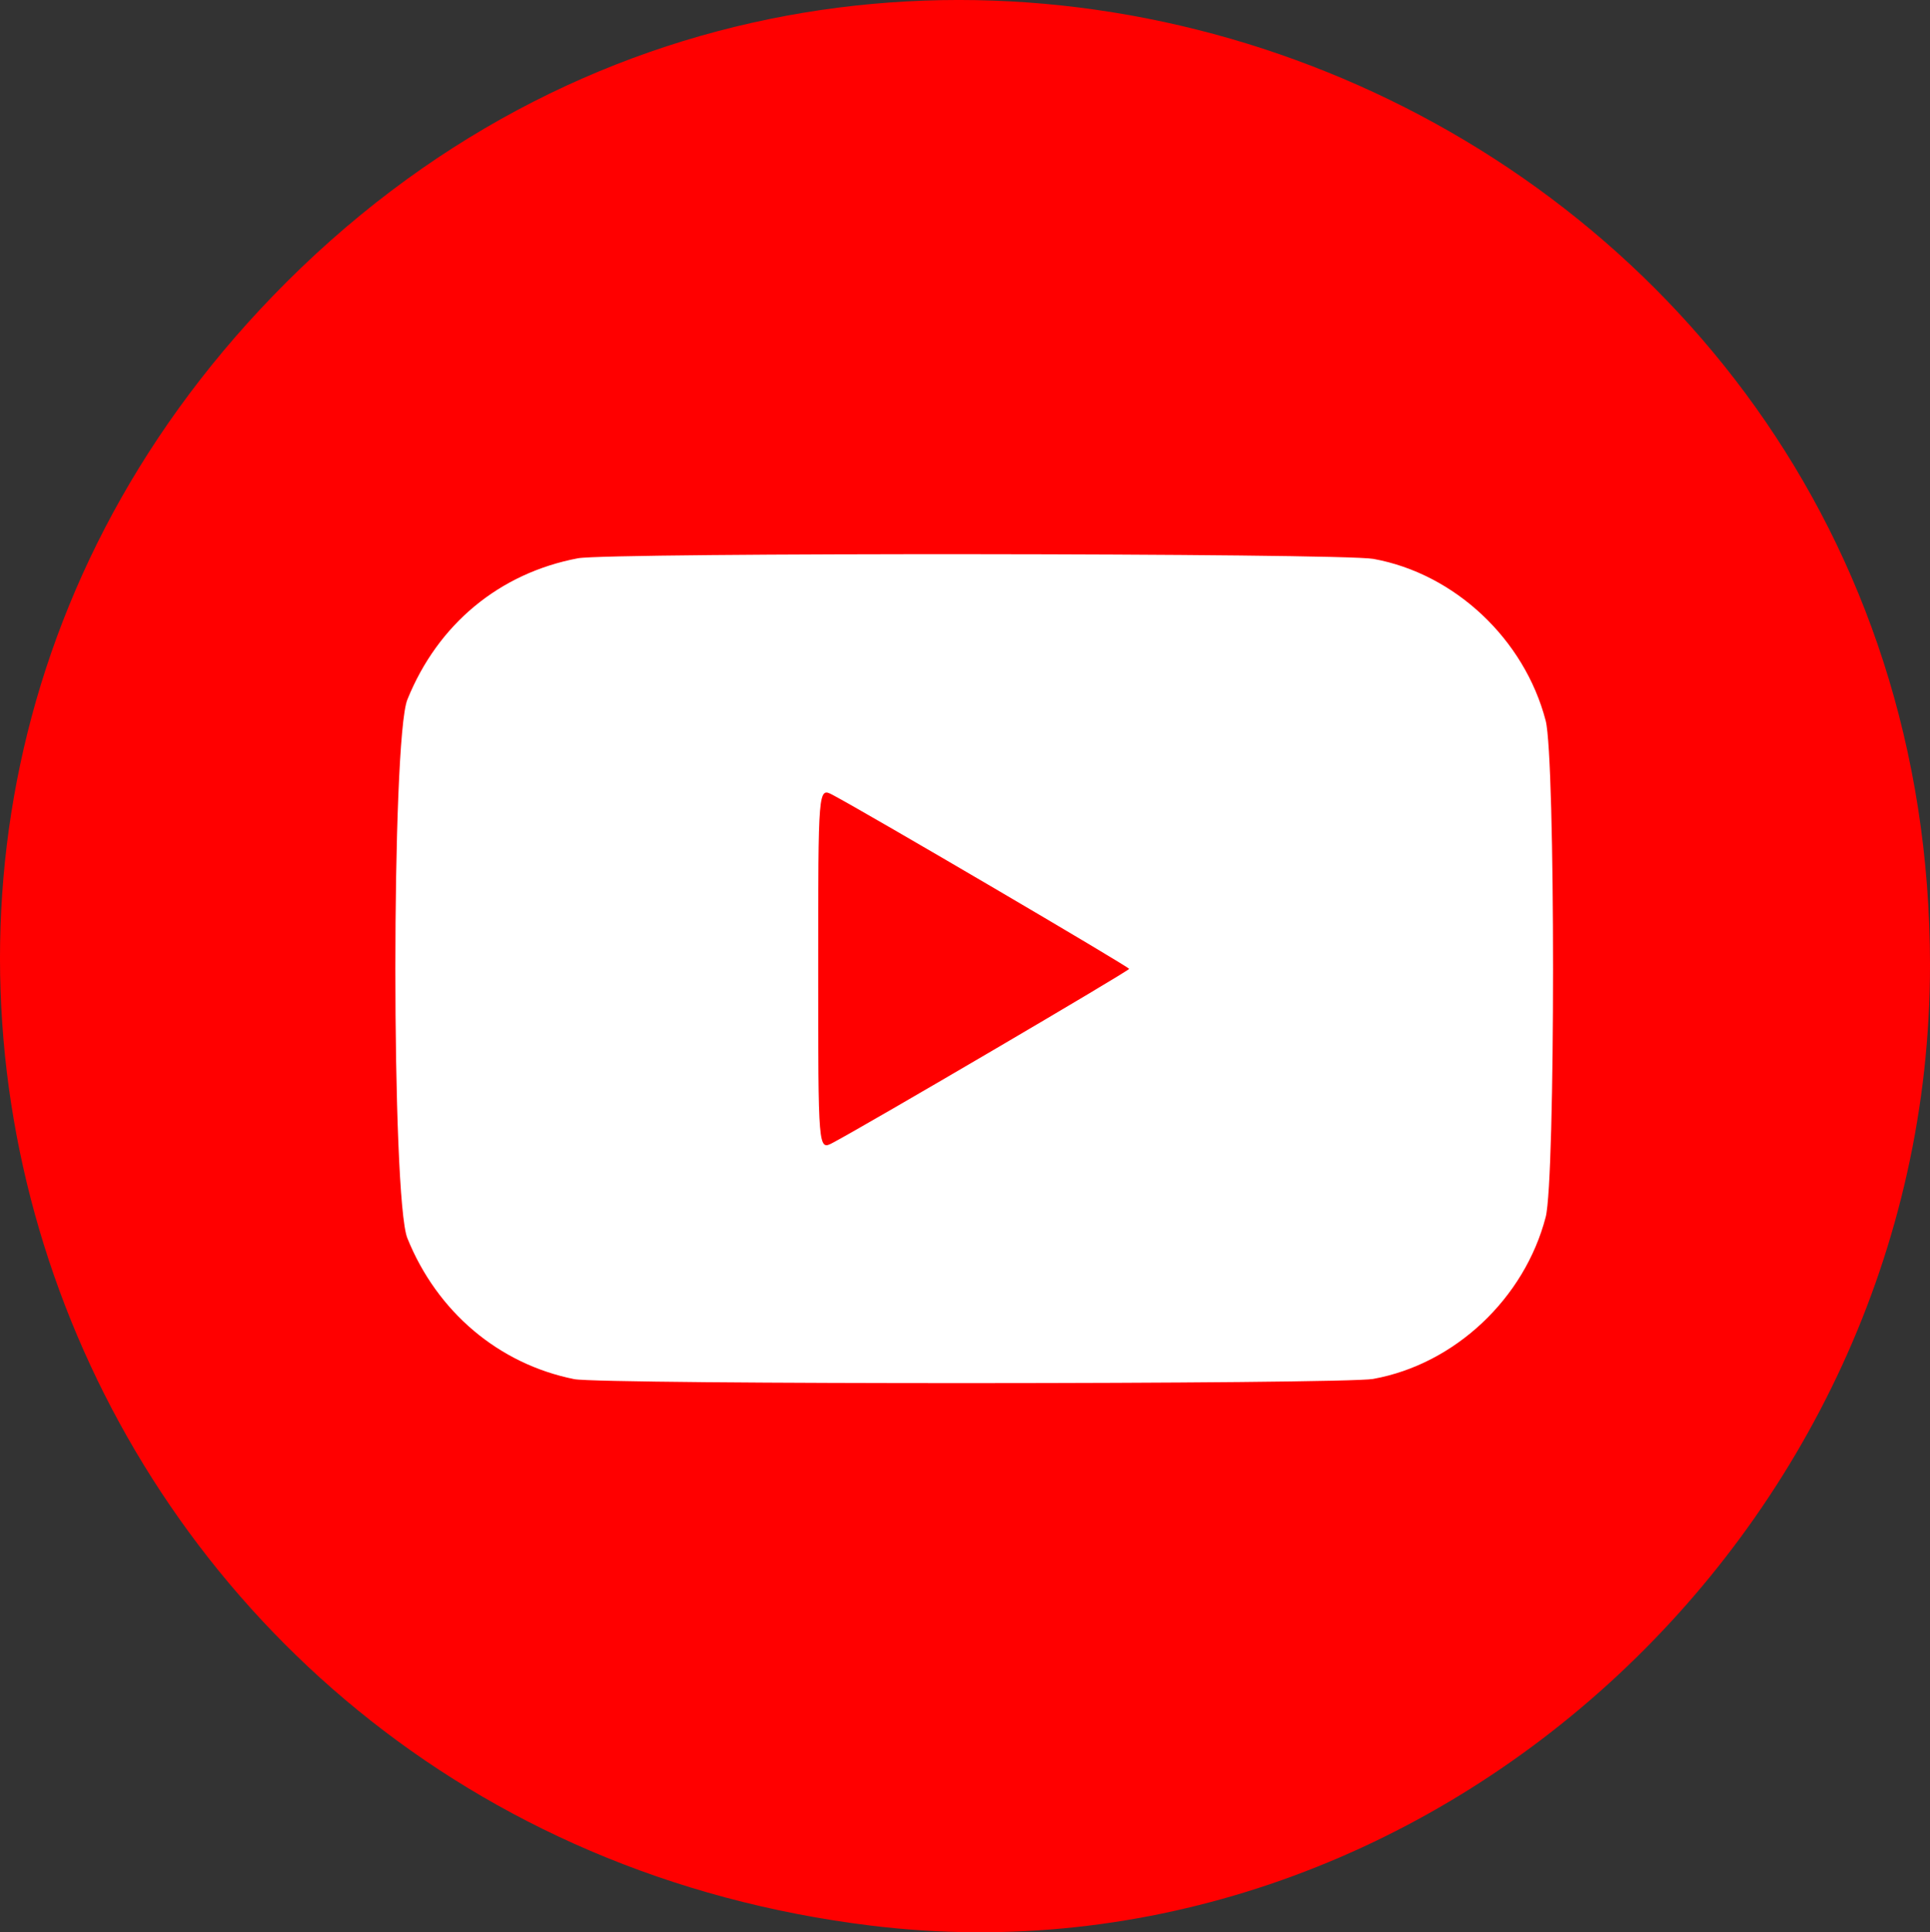 <?xml version="1.0" encoding="UTF-8" standalone="no"?>
<svg
   width="135.759mm"
   height="135.888mm"
   viewBox="0 0 135.759 135.888"
   version="1.1"
   id="svg5"
   xml:space="preserve"
   inkscape:version="1.2.2 (732a01da63, 2022-12-09)"
   sodipodi:docname="youtube.svg"
   xmlns:inkscape="http://www.inkscape.org/namespaces/inkscape"
   xmlns:sodipodi="http://sodipodi.sourceforge.net/DTD/sodipodi-0.dtd"
   xmlns="http://www.w3.org/2000/svg"
   xmlns:svg="http://www.w3.org/2000/svg"><rect x="0" y="0" width="135.759" height="135.888" fill="#333333" stroke="none"/><sodipodi:namedview
     id="namedview7"
     pagecolor="#ffffff"
     bordercolor="#000000"
     borderopacity="0.25"
     inkscape:showpageshadow="2"
     inkscape:pageopacity="0.0"
     inkscape:pagecheckerboard="0"
     inkscape:deskcolor="#d1d1d1"
     inkscape:document-units="mm"
     showgrid="false"
     inkscape:zoom="1"
     inkscape:cx="196.5"
     inkscape:cy="242.5"
     inkscape:window-width="1920"
     inkscape:window-height="991"
     inkscape:window-x="-9"
     inkscape:window-y="-9"
     inkscape:window-maximized="1"
     inkscape:current-layer="layer1"
     showguides="true" /><defs
     id="defs2" /><g
     inkscape:label="Layer 1"
     inkscape:groupmode="layer"
     id="layer1"
     transform="translate(-42.426,-54.409)"><path
       style="display:inline;fill:#ff0000;fill-opacity:1;stroke-width:0.265"
       d="M 103.705,189.829 C 46.876,182.874 22.291,115.892 61.634,75.208 103.984,31.414 178.185,61.377 178.185,122.272 c 0,40.051 -35.574,72.318 -74.48,67.557 z"
       id="path2419"
       inkscape:label="youtube"
       sodipodi:nodetypes="ssss" /><path
       d="m 139.032,151.379 c 5.721,-1.037 10.626,-5.643 12.12,-11.38 0.69,-2.648 0.69,-32.258 0,-34.906 -1.494,-5.737 -6.4,-10.343 -12.12,-11.38 -2.286,-0.414 -53.788,-0.454 -55.955,-0.043 -5.527,1.048 -9.858,4.637 -11.997,9.941 -1.124,2.787 -1.124,35.085 0,37.872 2.092,5.186 6.427,8.848 11.738,9.914 1.919,0.385 54.083,0.37 56.214,-0.016 z m -39.052,-28.834 c 0,-12.772 0,-12.772 1.019,-12.233 2.432,1.287 20.852,12.093 20.852,12.233 0,0.14 -18.42,10.947 -20.852,12.233 -1.019,0.539 -1.019,0.539 -1.019,-12.233 z"
       style="display:inline;fill:#ffffff;fill-opacity:1;stroke-width:0.304"
       id="path22762" /></g></svg>
